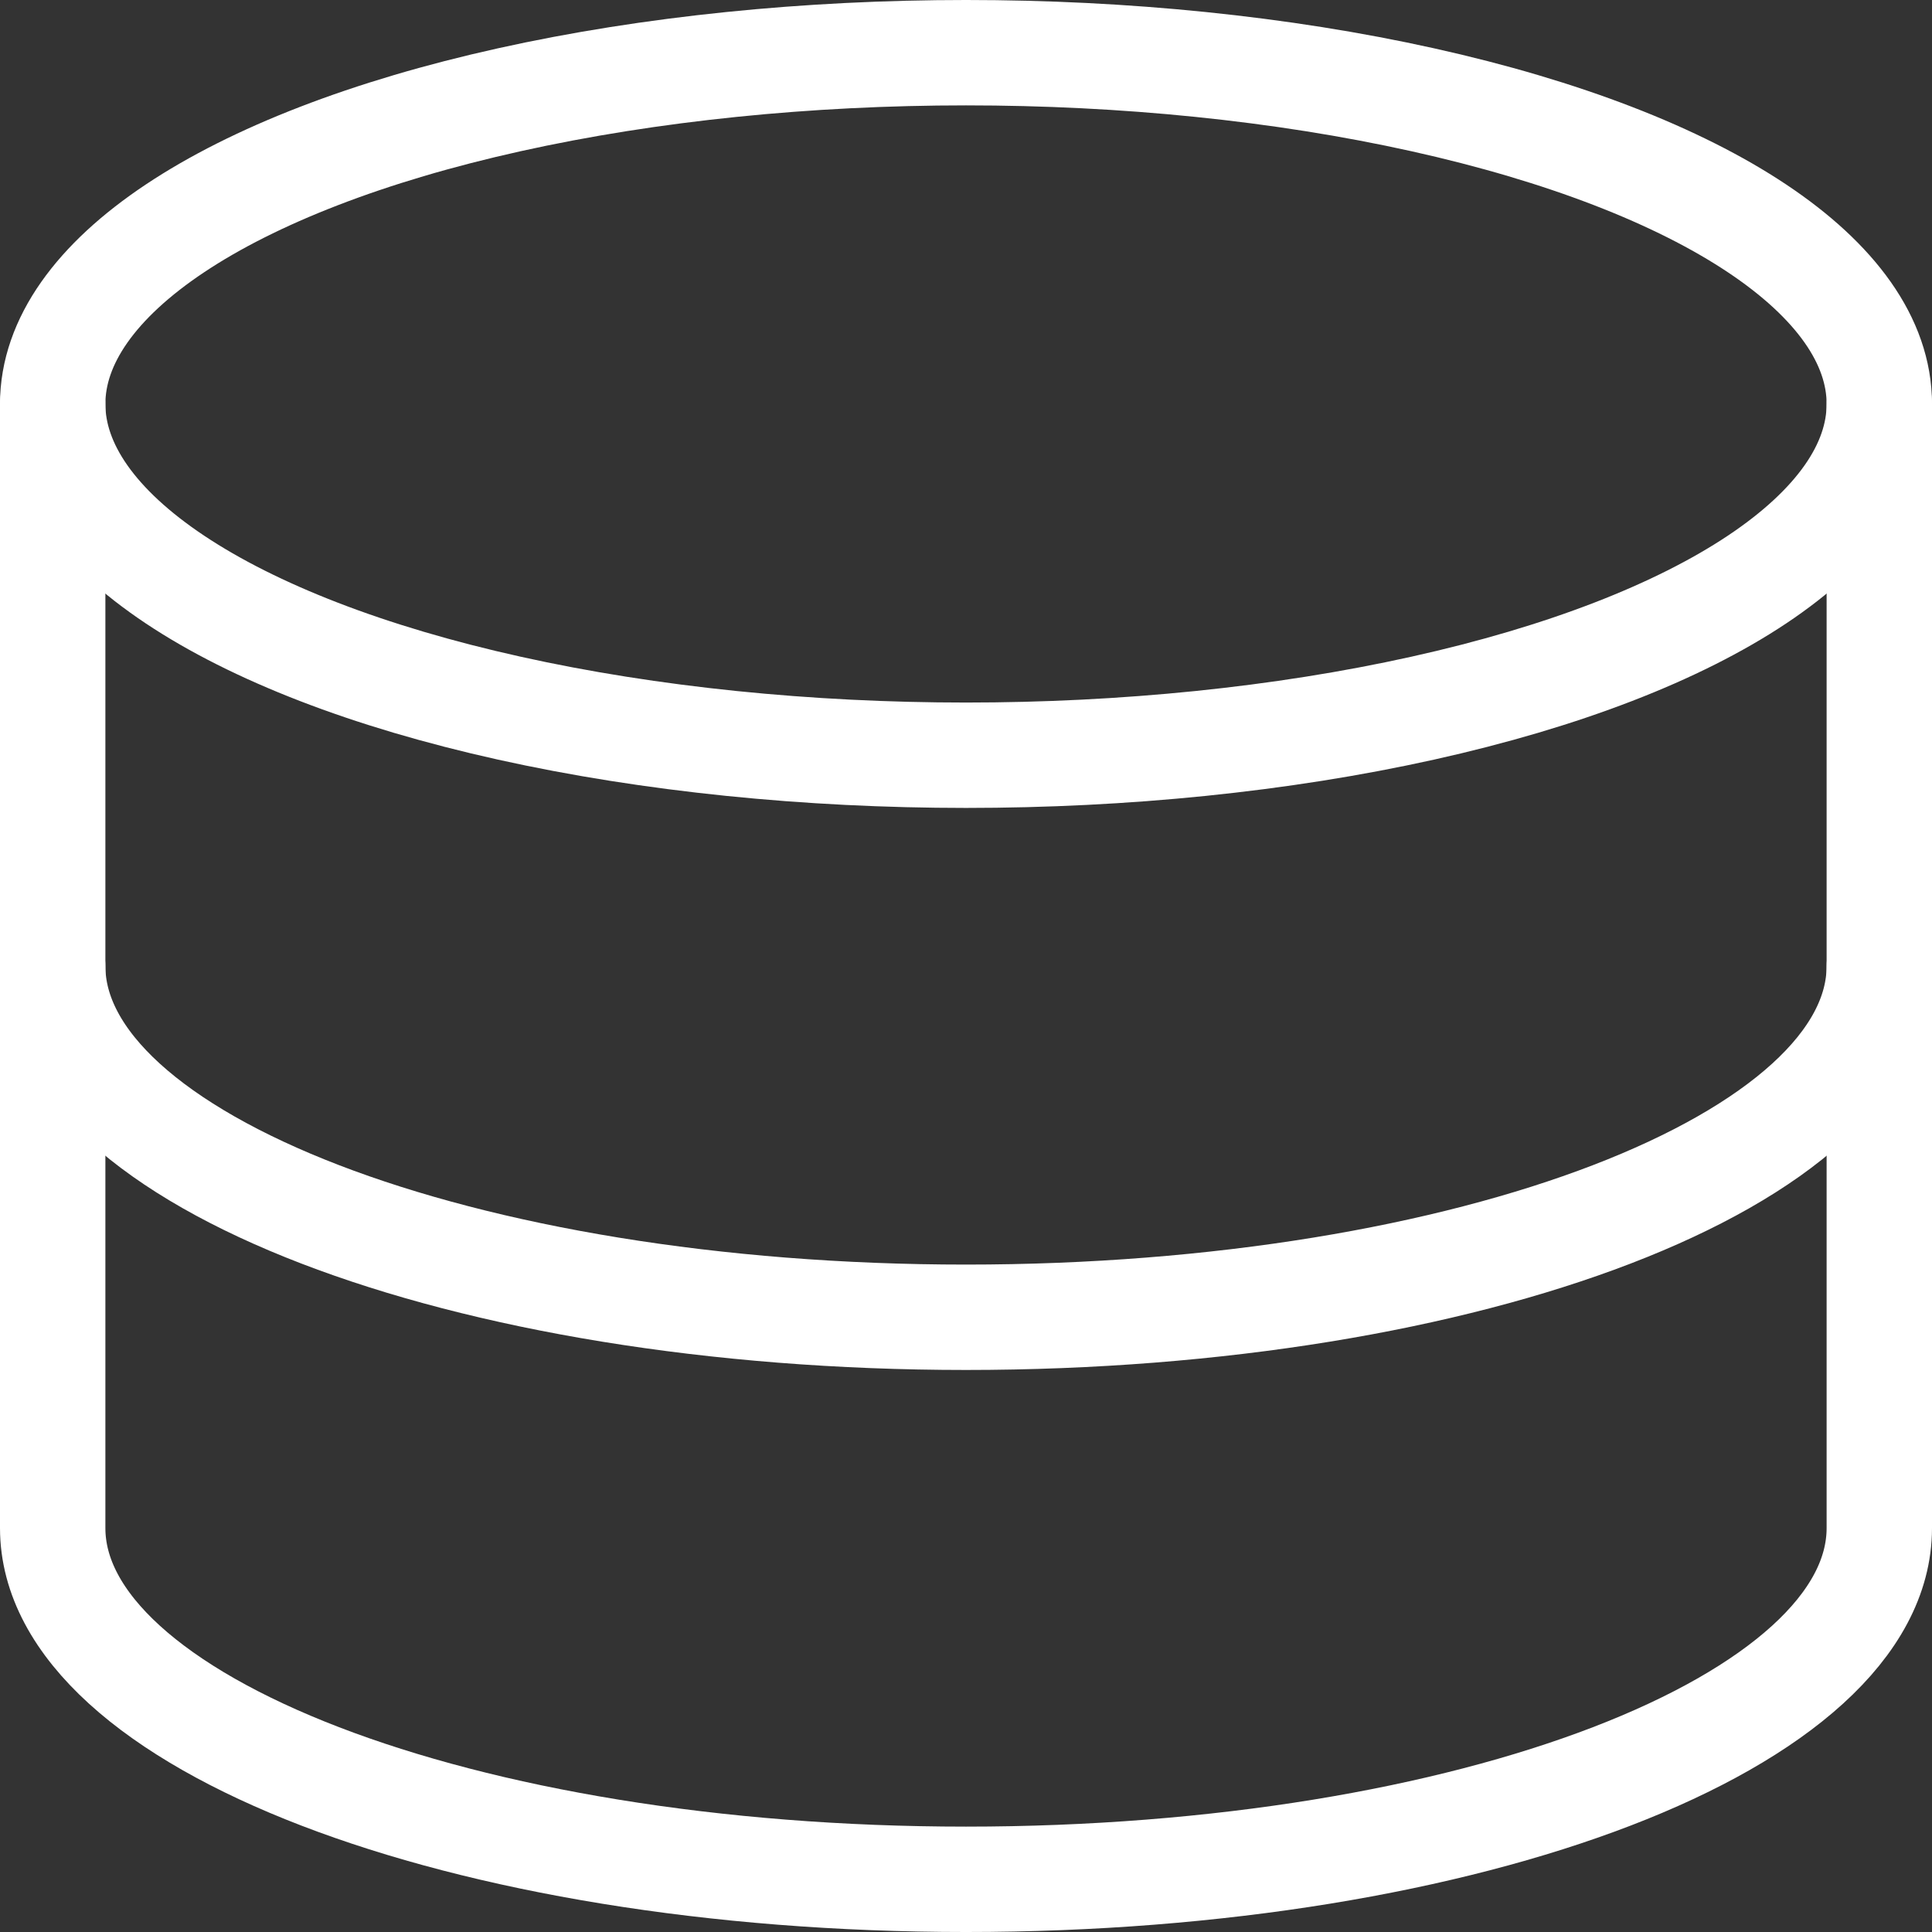 <svg xmlns="http://www.w3.org/2000/svg" viewBox="0.125 0.125 13.75 13.75" height="72" width="72" stroke-width="0.75"><rect x="0.125" y="0.125" width="13.75" height="13.75" fill="#333333" stroke="none"/><g><ellipse cx="7" cy="3" rx="6.5" ry="2.5" fill="none" stroke="#ffffff" stroke-linecap="round" stroke-linejoin="round"></ellipse><path d="M.5,3v8c0,1.38,2.91,2.5,6.5,2.5s6.5-1.12,6.5-2.5V3" fill="none" stroke="#ffffff" stroke-linecap="round" stroke-linejoin="round"></path><path d="M13.5,7c0,1.38-2.91,2.5-6.5,2.5S.5,8.38.5,7" fill="none" stroke="#ffffff" stroke-linecap="round" stroke-linejoin="round"></path></g></svg>